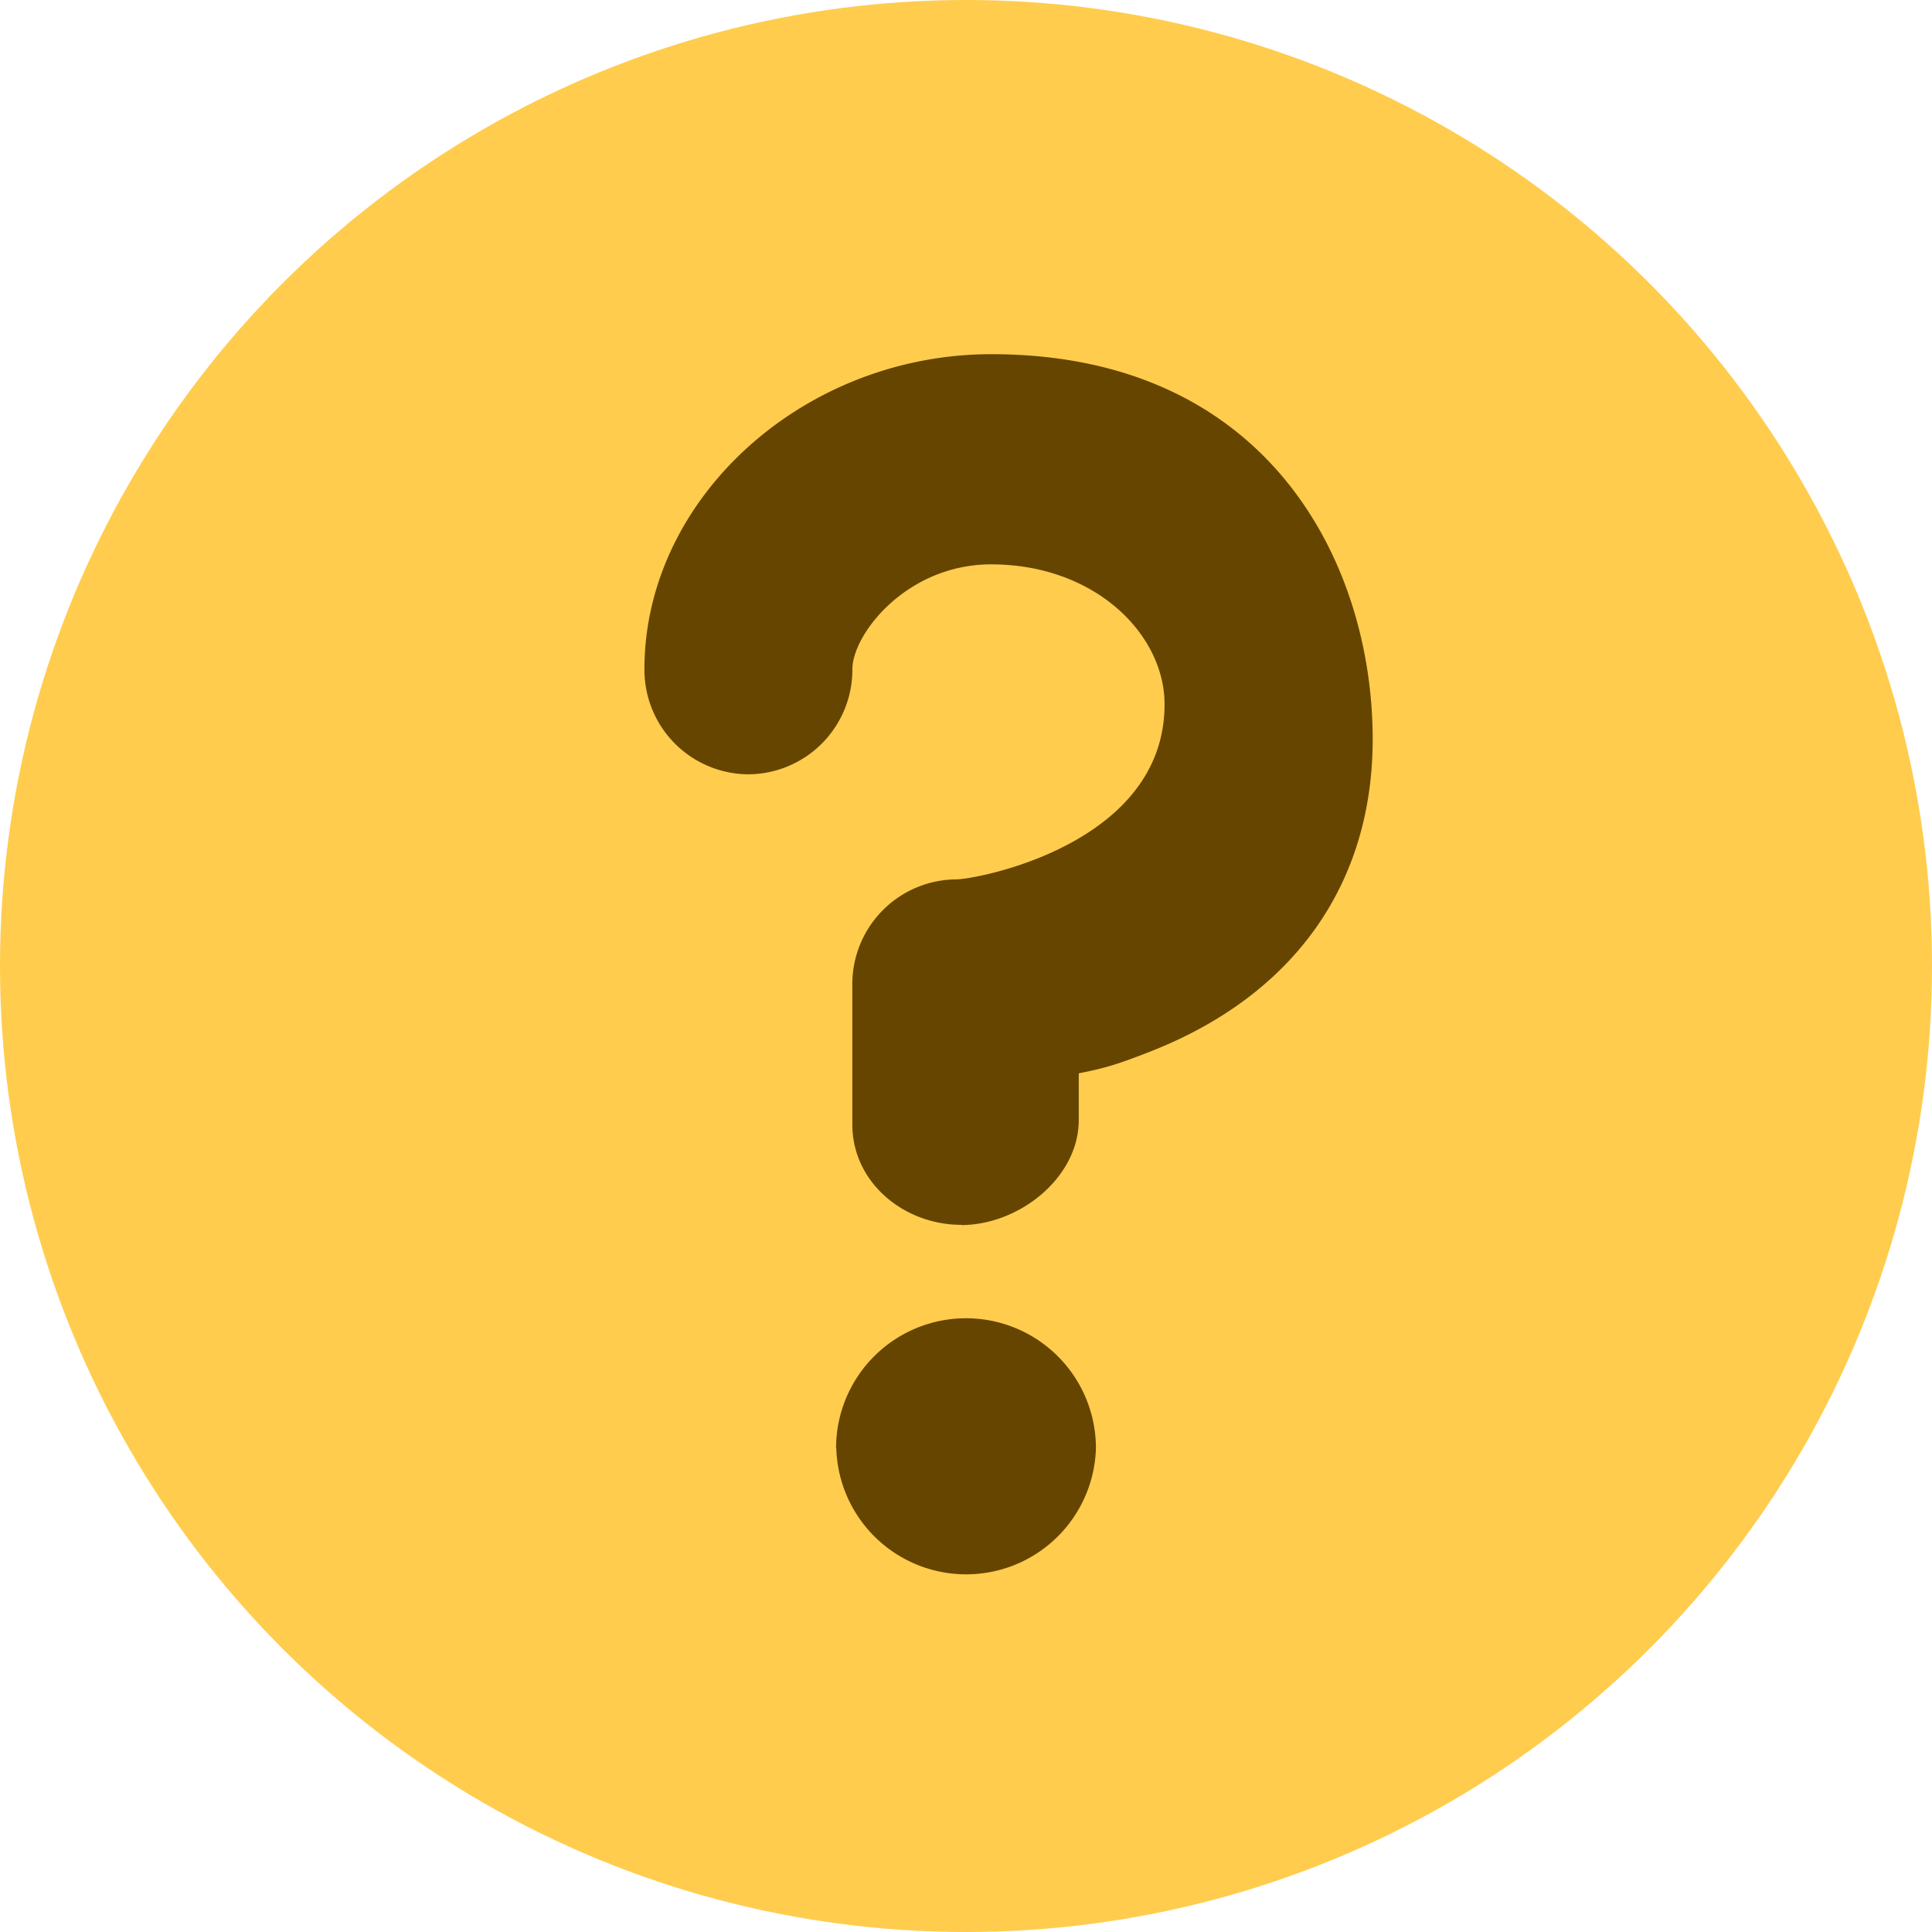 <svg xmlns="http://www.w3.org/2000/svg" viewBox="0 0 36 36">
  <circle cx="18" cy="18" r="18" fill="#ffcc4d"/>
  <path fill="#664500" d="M15.579 26.981a2.421 2.421 0 1 1 4.842.008 2.42 2.42 0 0 1-4.838-.008zm2.333-4.158c-1.07 0-2.03-.79-2.03-1.87v-2.609a1.95 1.95 0 0 1 1.94-1.958c.389-.004 3.878-.654 3.878-3.262 0-1.304-1.293-2.608-3.232-2.608-1.576 0-2.585 1.304-2.585 1.954a1.95 1.95 0 0 1-1.94 1.958 1.947 1.947 0 0 1-1.935-1.958c0-3.183 2.96-5.87 6.464-5.87 5.167 0 7.106 3.9 7.106 7.174 0 2.706-1.474 4.774-4.146 5.821-.583.227-.813.303-1.331.405v.869c0 1.081-1.119 1.958-2.189 1.958z"/>
</svg>
